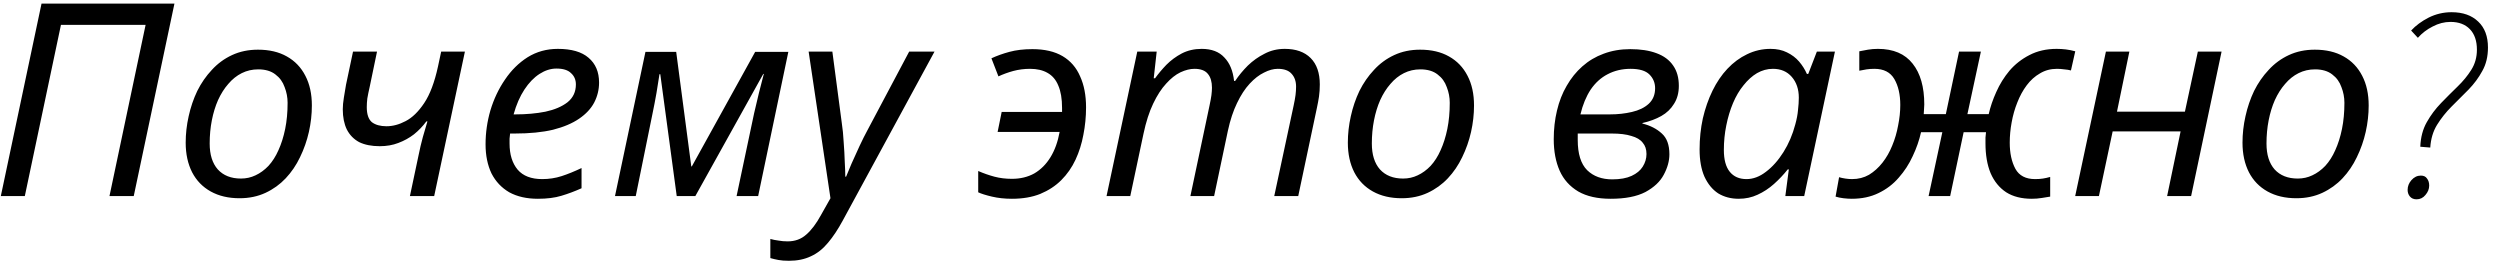 <?xml version="1.0" encoding="UTF-8"?> <svg xmlns="http://www.w3.org/2000/svg" width="204" height="22" viewBox="0 0 204 22" fill="none"><path d="M0.067 16L3.389 0.292H14.235L10.913 16H8.933L11.881 2.03H4.973L2.025 16H0.067ZM19.552 16.176C18.642 16.176 17.858 15.993 17.198 15.626C16.538 15.259 16.032 14.739 15.68 14.064C15.328 13.375 15.152 12.568 15.152 11.644C15.152 10.925 15.232 10.207 15.394 9.488C15.555 8.755 15.79 8.065 16.098 7.42C16.42 6.775 16.816 6.203 17.286 5.704C17.755 5.191 18.305 4.787 18.936 4.494C19.566 4.201 20.27 4.054 21.048 4.054C21.972 4.054 22.756 4.237 23.402 4.604C24.062 4.971 24.568 5.499 24.92 6.188C25.272 6.863 25.448 7.669 25.448 8.608C25.448 9.327 25.367 10.045 25.206 10.764C25.044 11.483 24.802 12.172 24.48 12.832C24.172 13.477 23.783 14.049 23.314 14.548C22.844 15.047 22.294 15.443 21.664 15.736C21.033 16.029 20.329 16.176 19.552 16.176ZM19.662 14.57C20.087 14.57 20.483 14.482 20.85 14.306C21.231 14.13 21.583 13.873 21.906 13.536C22.228 13.184 22.5 12.759 22.72 12.26C22.954 11.747 23.138 11.167 23.27 10.522C23.402 9.877 23.468 9.165 23.468 8.388C23.468 7.948 23.387 7.523 23.226 7.112C23.079 6.687 22.83 6.342 22.478 6.078C22.126 5.799 21.656 5.66 21.07 5.66C20.586 5.66 20.138 5.763 19.728 5.968C19.317 6.173 18.95 6.467 18.628 6.848C18.305 7.215 18.026 7.655 17.792 8.168C17.572 8.667 17.403 9.217 17.286 9.818C17.168 10.419 17.11 11.05 17.11 11.71C17.11 12.619 17.33 13.323 17.77 13.822C18.224 14.321 18.855 14.57 19.662 14.57ZM34.153 12.678C34.256 12.165 34.373 11.666 34.505 11.182C34.652 10.698 34.777 10.273 34.879 9.906H34.791C34.498 10.302 34.161 10.654 33.779 10.962C33.398 11.255 32.973 11.49 32.503 11.666C32.049 11.842 31.543 11.93 30.985 11.93C30.325 11.93 29.768 11.82 29.313 11.6C28.873 11.365 28.536 11.021 28.301 10.566C28.081 10.111 27.971 9.561 27.971 8.916C27.971 8.637 28.001 8.322 28.059 7.97C28.118 7.618 28.177 7.266 28.235 6.914L28.807 4.208H30.765L30.171 7.068C30.083 7.449 30.017 7.772 29.973 8.036C29.944 8.285 29.929 8.52 29.929 8.74C29.929 9.327 30.069 9.737 30.347 9.972C30.641 10.192 31.037 10.302 31.535 10.302C32.049 10.302 32.569 10.163 33.097 9.884C33.64 9.605 34.146 9.114 34.615 8.41C35.085 7.706 35.459 6.716 35.737 5.44L36.001 4.208H37.937L35.429 16H33.449L34.153 12.678ZM43.89 16.22C42.981 16.22 42.204 16.044 41.558 15.692C40.928 15.325 40.444 14.812 40.106 14.152C39.784 13.477 39.622 12.685 39.622 11.776C39.622 10.837 39.754 9.913 40.018 9.004C40.297 8.08 40.693 7.244 41.206 6.496C41.72 5.733 42.336 5.125 43.054 4.67C43.788 4.215 44.609 3.988 45.518 3.988C46.633 3.988 47.469 4.23 48.026 4.714C48.598 5.198 48.884 5.873 48.884 6.738C48.884 7.31 48.752 7.853 48.488 8.366C48.224 8.865 47.814 9.305 47.256 9.686C46.699 10.067 45.988 10.368 45.122 10.588C44.257 10.793 43.216 10.896 41.998 10.896H41.624C41.61 11.028 41.595 11.167 41.58 11.314C41.58 11.461 41.58 11.593 41.58 11.71C41.58 12.605 41.8 13.316 42.24 13.844C42.68 14.357 43.348 14.614 44.242 14.614C44.8 14.614 45.328 14.533 45.826 14.372C46.325 14.211 46.868 13.991 47.454 13.712V15.362C46.897 15.611 46.347 15.817 45.804 15.978C45.276 16.139 44.638 16.22 43.89 16.22ZM42.064 9.334C42.944 9.334 43.758 9.261 44.506 9.114C45.254 8.953 45.856 8.696 46.31 8.344C46.765 7.977 46.992 7.493 46.992 6.892C46.992 6.511 46.86 6.203 46.596 5.968C46.347 5.719 45.951 5.594 45.408 5.594C44.939 5.594 44.477 5.741 44.022 6.034C43.568 6.327 43.157 6.753 42.79 7.31C42.424 7.867 42.13 8.542 41.91 9.334H42.064ZM50.183 16L52.669 4.23H55.177L56.409 13.58H56.453L61.623 4.23H64.329L61.865 16H60.105L61.535 9.246C61.667 8.689 61.799 8.131 61.931 7.574C62.078 7.017 62.21 6.503 62.327 6.034H62.283L56.739 16H55.221L53.879 6.056H53.813C53.754 6.467 53.674 6.973 53.571 7.574C53.468 8.161 53.358 8.733 53.241 9.29L51.877 16H50.183ZM64.378 21.28C64.026 21.28 63.74 21.258 63.52 21.214C63.285 21.17 63.065 21.119 62.86 21.06V19.498C63.065 19.557 63.285 19.601 63.52 19.63C63.754 19.674 64.004 19.696 64.268 19.696C64.869 19.696 65.375 19.513 65.786 19.146C66.211 18.779 66.614 18.244 66.996 17.54L67.766 16.176L65.984 4.208H67.92L68.69 10.038C68.763 10.507 68.814 11.028 68.844 11.6C68.888 12.157 68.917 12.693 68.932 13.206C68.961 13.705 68.976 14.108 68.976 14.416H69.042C69.144 14.181 69.291 13.829 69.482 13.36C69.687 12.891 69.907 12.407 70.142 11.908C70.376 11.409 70.582 10.999 70.758 10.676L74.19 4.208H76.258L68.778 17.98C68.382 18.713 67.978 19.322 67.568 19.806C67.157 20.305 66.695 20.671 66.182 20.906C65.668 21.155 65.067 21.28 64.378 21.28ZM82.572 16.22C81.985 16.22 81.442 16.161 80.944 16.044C80.445 15.927 80.071 15.809 79.822 15.692V13.954C80.262 14.145 80.702 14.299 81.142 14.416C81.582 14.533 82.058 14.592 82.572 14.592C83.261 14.592 83.87 14.445 84.398 14.152C84.926 13.844 85.366 13.404 85.718 12.832C86.07 12.26 86.319 11.571 86.466 10.764H81.406L81.736 9.136H86.664C86.664 9.092 86.664 9.041 86.664 8.982C86.664 8.909 86.664 8.85 86.664 8.806C86.664 8.058 86.561 7.449 86.356 6.98C86.165 6.511 85.872 6.166 85.476 5.946C85.094 5.726 84.618 5.616 84.046 5.616C83.576 5.616 83.122 5.675 82.682 5.792C82.256 5.909 81.853 6.056 81.472 6.232L80.9 4.758C81.34 4.553 81.831 4.377 82.374 4.23C82.916 4.083 83.54 4.01 84.244 4.01C85.241 4.01 86.062 4.201 86.708 4.582C87.353 4.963 87.83 5.513 88.138 6.232C88.46 6.936 88.622 7.779 88.622 8.762C88.622 9.525 88.548 10.273 88.402 11.006C88.27 11.725 88.057 12.399 87.764 13.03C87.47 13.661 87.082 14.218 86.598 14.702C86.128 15.171 85.556 15.545 84.882 15.824C84.222 16.088 83.452 16.22 82.572 16.22ZM90.294 16L92.802 4.208H94.386L94.144 6.386H94.254C94.518 6.019 94.826 5.653 95.178 5.286C95.544 4.919 95.962 4.611 96.432 4.362C96.916 4.113 97.458 3.988 98.06 3.988C98.866 3.988 99.482 4.223 99.908 4.692C100.348 5.147 100.612 5.785 100.7 6.606H100.788C101.081 6.166 101.426 5.748 101.822 5.352C102.232 4.956 102.687 4.633 103.186 4.384C103.684 4.12 104.234 3.988 104.836 3.988C105.745 3.988 106.449 4.237 106.948 4.736C107.446 5.235 107.696 5.953 107.696 6.892C107.696 7.244 107.674 7.574 107.63 7.882C107.586 8.175 107.527 8.491 107.454 8.828L105.936 16H103.978L105.562 8.608C105.635 8.271 105.686 7.985 105.716 7.75C105.745 7.515 105.76 7.288 105.76 7.068C105.76 6.628 105.635 6.276 105.386 6.012C105.151 5.748 104.777 5.616 104.264 5.616C103.912 5.616 103.538 5.719 103.142 5.924C102.746 6.115 102.357 6.415 101.976 6.826C101.594 7.237 101.25 7.765 100.942 8.41C100.634 9.041 100.384 9.796 100.194 10.676L99.072 16H97.136L98.698 8.608C98.771 8.271 98.822 7.992 98.852 7.772C98.881 7.537 98.896 7.332 98.896 7.156C98.896 6.672 98.786 6.298 98.566 6.034C98.346 5.755 97.979 5.616 97.466 5.616C97.114 5.616 96.732 5.711 96.322 5.902C95.926 6.093 95.537 6.401 95.156 6.826C94.774 7.237 94.422 7.779 94.1 8.454C93.777 9.129 93.513 9.95 93.308 10.918L92.23 16H90.294ZM114.384 16.176C113.474 16.176 112.69 15.993 112.03 15.626C111.37 15.259 110.864 14.739 110.512 14.064C110.16 13.375 109.984 12.568 109.984 11.644C109.984 10.925 110.064 10.207 110.226 9.488C110.387 8.755 110.622 8.065 110.93 7.42C111.252 6.775 111.648 6.203 112.118 5.704C112.587 5.191 113.137 4.787 113.768 4.494C114.398 4.201 115.102 4.054 115.88 4.054C116.804 4.054 117.588 4.237 118.234 4.604C118.894 4.971 119.4 5.499 119.752 6.188C120.104 6.863 120.28 7.669 120.28 8.608C120.28 9.327 120.199 10.045 120.038 10.764C119.876 11.483 119.634 12.172 119.312 12.832C119.004 13.477 118.615 14.049 118.146 14.548C117.676 15.047 117.126 15.443 116.496 15.736C115.865 16.029 115.161 16.176 114.384 16.176ZM114.494 14.57C114.919 14.57 115.315 14.482 115.682 14.306C116.063 14.13 116.415 13.873 116.738 13.536C117.06 13.184 117.332 12.759 117.552 12.26C117.786 11.747 117.97 11.167 118.102 10.522C118.234 9.877 118.3 9.165 118.3 8.388C118.3 7.948 118.219 7.523 118.058 7.112C117.911 6.687 117.662 6.342 117.31 6.078C116.958 5.799 116.488 5.66 115.902 5.66C115.418 5.66 114.97 5.763 114.56 5.968C114.149 6.173 113.782 6.467 113.46 6.848C113.137 7.215 112.858 7.655 112.624 8.168C112.404 8.667 112.235 9.217 112.118 9.818C112 10.419 111.942 11.05 111.942 11.71C111.942 12.619 112.162 13.323 112.602 13.822C113.056 14.321 113.687 14.57 114.494 14.57ZM131.427 16.22C130.356 16.22 129.476 16.022 128.787 15.626C128.097 15.215 127.591 14.651 127.269 13.932C126.946 13.199 126.785 12.341 126.785 11.358C126.785 10.537 126.873 9.759 127.049 9.026C127.225 8.278 127.489 7.603 127.841 7.002C128.193 6.386 128.618 5.858 129.117 5.418C129.63 4.963 130.209 4.619 130.855 4.384C131.515 4.135 132.241 4.01 133.033 4.01C133.869 4.01 134.58 4.12 135.167 4.34C135.768 4.56 136.223 4.897 136.531 5.352C136.839 5.792 136.993 6.342 136.993 7.002C136.993 7.574 136.861 8.065 136.597 8.476C136.347 8.887 136.003 9.217 135.563 9.466C135.123 9.715 134.609 9.906 134.023 10.038V10.082C134.668 10.243 135.196 10.515 135.607 10.896C136.017 11.263 136.223 11.827 136.223 12.59C136.223 13.133 136.069 13.69 135.761 14.262C135.467 14.819 134.969 15.289 134.265 15.67C133.561 16.037 132.615 16.22 131.427 16.22ZM131.559 14.636C132.204 14.636 132.732 14.541 133.143 14.35C133.553 14.159 133.854 13.91 134.045 13.602C134.25 13.279 134.353 12.935 134.353 12.568C134.353 12.187 134.25 11.879 134.045 11.644C133.854 11.395 133.546 11.211 133.121 11.094C132.71 10.962 132.175 10.896 131.515 10.896H128.743C128.743 10.969 128.743 11.057 128.743 11.16C128.743 11.248 128.743 11.336 128.743 11.424C128.743 12.553 128.999 13.375 129.513 13.888C130.026 14.387 130.708 14.636 131.559 14.636ZM131.361 9.334C132.006 9.334 132.607 9.268 133.165 9.136C133.737 9.004 134.191 8.784 134.529 8.476C134.881 8.153 135.057 7.728 135.057 7.2C135.057 6.76 134.903 6.386 134.595 6.078C134.287 5.77 133.773 5.616 133.055 5.616C132.365 5.616 131.742 5.763 131.185 6.056C130.642 6.335 130.18 6.753 129.799 7.31C129.432 7.867 129.153 8.542 128.963 9.334H131.361ZM141.877 16.22C141.246 16.22 140.689 16.073 140.205 15.78C139.736 15.472 139.362 15.017 139.083 14.416C138.819 13.815 138.687 13.074 138.687 12.194C138.687 11.314 138.775 10.471 138.951 9.664C139.142 8.843 139.406 8.087 139.743 7.398C140.08 6.709 140.484 6.115 140.953 5.616C141.437 5.103 141.972 4.707 142.559 4.428C143.16 4.135 143.798 3.988 144.473 3.988C144.986 3.988 145.434 4.083 145.815 4.274C146.211 4.465 146.541 4.714 146.805 5.022C147.069 5.33 147.282 5.667 147.443 6.034H147.553L148.257 4.208H149.731L147.223 16H145.683L145.969 13.822H145.881C145.544 14.247 145.17 14.643 144.759 15.01C144.348 15.377 143.901 15.67 143.417 15.89C142.948 16.11 142.434 16.22 141.877 16.22ZM142.515 14.614C143.058 14.614 143.586 14.416 144.099 14.02C144.627 13.624 145.104 13.089 145.529 12.414C145.954 11.739 146.277 10.984 146.497 10.148C146.614 9.723 146.688 9.334 146.717 8.982C146.761 8.615 146.783 8.278 146.783 7.97C146.783 7.281 146.592 6.716 146.211 6.276C145.83 5.836 145.316 5.616 144.671 5.616C144.216 5.616 143.784 5.733 143.373 5.968C142.977 6.203 142.61 6.533 142.273 6.958C141.936 7.369 141.65 7.853 141.415 8.41C141.18 8.967 140.997 9.576 140.865 10.236C140.733 10.881 140.667 11.549 140.667 12.238C140.667 13.03 140.828 13.624 141.151 14.02C141.474 14.416 141.928 14.614 142.515 14.614ZM151.103 16.22C150.897 16.22 150.67 16.205 150.421 16.176C150.186 16.147 149.973 16.103 149.783 16.044L150.069 14.46C150.215 14.504 150.384 14.541 150.575 14.57C150.765 14.599 150.949 14.614 151.125 14.614C151.638 14.614 152.1 14.497 152.511 14.262C152.921 14.013 153.288 13.683 153.611 13.272C153.933 12.861 154.197 12.399 154.403 11.886C154.623 11.358 154.784 10.808 154.887 10.236C155.004 9.664 155.063 9.107 155.063 8.564C155.063 7.713 154.901 7.009 154.579 6.452C154.256 5.895 153.713 5.616 152.951 5.616C152.731 5.616 152.518 5.631 152.313 5.66C152.122 5.689 151.924 5.726 151.719 5.77V4.186C151.924 4.142 152.159 4.098 152.423 4.054C152.687 4.01 152.958 3.988 153.237 3.988C154.498 3.988 155.444 4.391 156.075 5.198C156.705 5.99 157.021 7.097 157.021 8.52C157.021 8.652 157.013 8.791 156.999 8.938C156.999 9.07 156.991 9.195 156.977 9.312H158.781L159.859 4.208H161.641L160.541 9.312H162.279C162.411 8.725 162.616 8.124 162.895 7.508C163.173 6.877 163.533 6.298 163.973 5.77C164.427 5.242 164.97 4.817 165.601 4.494C166.246 4.157 166.987 3.988 167.823 3.988C168.072 3.988 168.321 4.003 168.571 4.032C168.82 4.061 169.077 4.113 169.341 4.186L168.989 5.748C168.827 5.704 168.644 5.675 168.439 5.66C168.233 5.631 168.035 5.616 167.845 5.616C167.331 5.616 166.869 5.741 166.459 5.99C166.048 6.225 165.689 6.547 165.381 6.958C165.073 7.369 164.816 7.838 164.611 8.366C164.405 8.879 164.251 9.422 164.149 9.994C164.046 10.551 163.995 11.101 163.995 11.644C163.995 12.495 164.149 13.206 164.457 13.778C164.765 14.335 165.3 14.614 166.063 14.614C166.312 14.614 166.525 14.599 166.701 14.57C166.891 14.541 167.089 14.497 167.295 14.438V16.044C167.104 16.073 166.877 16.11 166.613 16.154C166.349 16.198 166.077 16.22 165.799 16.22C164.963 16.22 164.266 16.044 163.709 15.692C163.151 15.325 162.726 14.805 162.433 14.13C162.154 13.455 162.015 12.641 162.015 11.688C162.015 11.527 162.015 11.373 162.015 11.226C162.029 11.079 162.044 10.933 162.059 10.786H160.233L159.133 16H157.373L158.495 10.786H156.757C156.61 11.446 156.383 12.099 156.075 12.744C155.781 13.389 155.4 13.976 154.931 14.504C154.476 15.032 153.926 15.45 153.281 15.758C152.65 16.066 151.924 16.22 151.103 16.22ZM169.335 16L171.843 4.208H173.757L172.745 9.114H178.289L179.345 4.208H181.281L178.795 16H176.837L177.937 10.72H172.393L171.271 16H169.335ZM187.388 16.176C186.478 16.176 185.694 15.993 185.034 15.626C184.374 15.259 183.868 14.739 183.516 14.064C183.164 13.375 182.988 12.568 182.988 11.644C182.988 10.925 183.068 10.207 183.23 9.488C183.391 8.755 183.626 8.065 183.934 7.42C184.256 6.775 184.652 6.203 185.122 5.704C185.591 5.191 186.141 4.787 186.772 4.494C187.402 4.201 188.106 4.054 188.884 4.054C189.808 4.054 190.592 4.237 191.238 4.604C191.898 4.971 192.404 5.499 192.756 6.188C193.108 6.863 193.284 7.669 193.284 8.608C193.284 9.327 193.203 10.045 193.042 10.764C192.88 11.483 192.638 12.172 192.316 12.832C192.008 13.477 191.619 14.049 191.15 14.548C190.68 15.047 190.13 15.443 189.5 15.736C188.869 16.029 188.165 16.176 187.388 16.176ZM187.498 14.57C187.923 14.57 188.319 14.482 188.686 14.306C189.067 14.13 189.419 13.873 189.742 13.536C190.064 13.184 190.336 12.759 190.556 12.26C190.79 11.747 190.974 11.167 191.106 10.522C191.238 9.877 191.304 9.165 191.304 8.388C191.304 7.948 191.223 7.523 191.062 7.112C190.915 6.687 190.666 6.342 190.314 6.078C189.962 5.799 189.492 5.66 188.906 5.66C188.422 5.66 187.974 5.763 187.564 5.968C187.153 6.173 186.786 6.467 186.464 6.848C186.141 7.215 185.862 7.655 185.628 8.168C185.408 8.667 185.239 9.217 185.122 9.818C185.004 10.419 184.946 11.05 184.946 11.71C184.946 12.619 185.166 13.323 185.606 13.822C186.06 14.321 186.691 14.57 187.498 14.57ZM197.496 11.974C197.525 11.211 197.701 10.544 198.024 9.972C198.347 9.4 198.735 8.879 199.19 8.41C199.645 7.941 200.092 7.493 200.532 7.068C200.987 6.628 201.361 6.173 201.654 5.704C201.962 5.22 202.116 4.67 202.116 4.054C202.116 3.335 201.925 2.778 201.544 2.382C201.163 1.986 200.635 1.788 199.96 1.788C199.461 1.788 198.977 1.913 198.508 2.162C198.039 2.397 197.635 2.705 197.298 3.086L196.748 2.492C197.129 2.081 197.606 1.729 198.178 1.436C198.765 1.143 199.388 0.996 200.048 0.996C200.972 0.996 201.698 1.253 202.226 1.766C202.754 2.265 203.018 2.969 203.018 3.878C203.018 4.611 202.864 5.249 202.556 5.792C202.263 6.335 201.889 6.841 201.434 7.31C200.979 7.765 200.517 8.227 200.048 8.696C199.593 9.151 199.197 9.649 198.86 10.192C198.537 10.72 198.354 11.336 198.31 12.04L197.496 11.974ZM197.188 16.264C196.953 16.264 196.77 16.183 196.638 16.022C196.521 15.875 196.462 15.699 196.462 15.494C196.462 15.201 196.565 14.937 196.77 14.702C196.99 14.453 197.247 14.328 197.54 14.328C197.775 14.328 197.943 14.409 198.046 14.57C198.163 14.717 198.222 14.907 198.222 15.142C198.222 15.421 198.119 15.677 197.914 15.912C197.723 16.147 197.481 16.264 197.188 16.264Z" fill="black"></path></svg> 